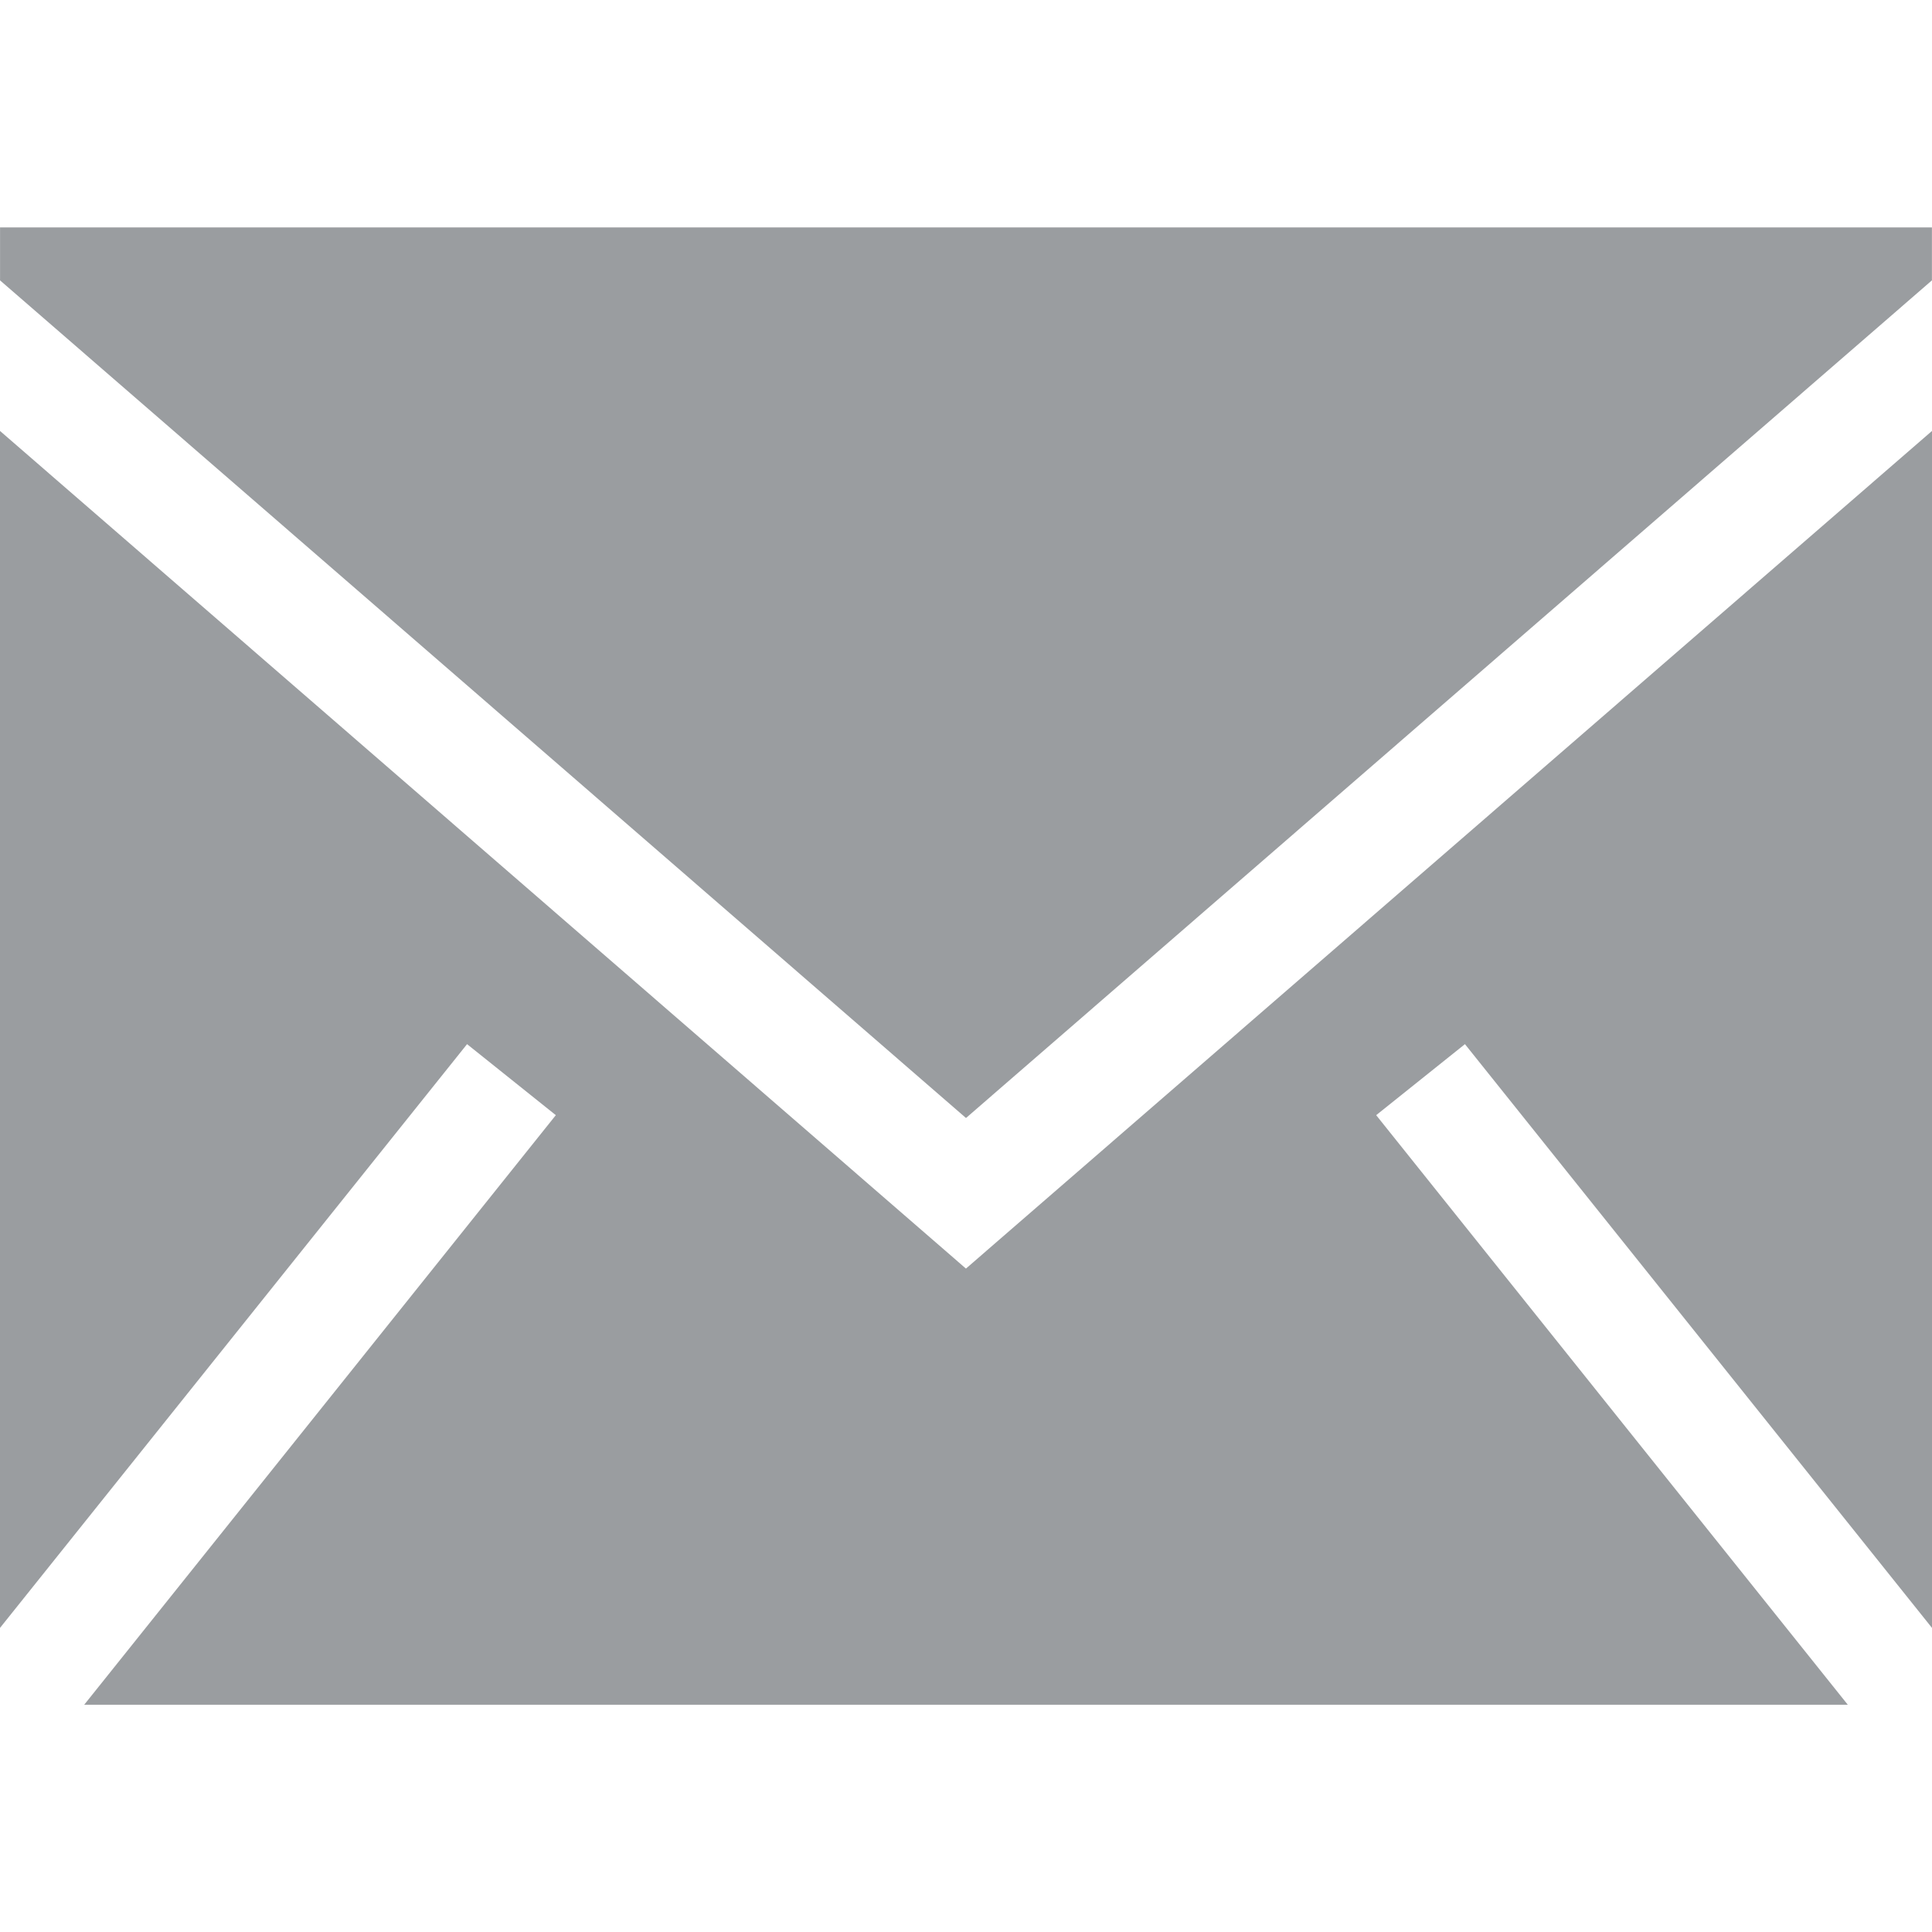 <?xml version="1.0" encoding="utf-8"?><!-- Uploaded to: SVG Repo, www.svgrepo.com, Generator: SVG Repo Mixer Tools -->
<svg role="img" viewBox="0 0 1920 1920" xmlns="http://www.w3.org/2000/svg">
    <path d="M1920 428.266v1189.54l-464.16-580.146-88.203 70.585 468.679 585.904H83.684l468.679-585.904-88.202-70.585L0 1617.805V428.265l959.944 832.441L1920 428.266ZM1919.932 226v52.627l-959.943 832.44L.045 278.628V226h1919.887Z" style="fill: rgb(154, 157, 160);"/>
</svg>
